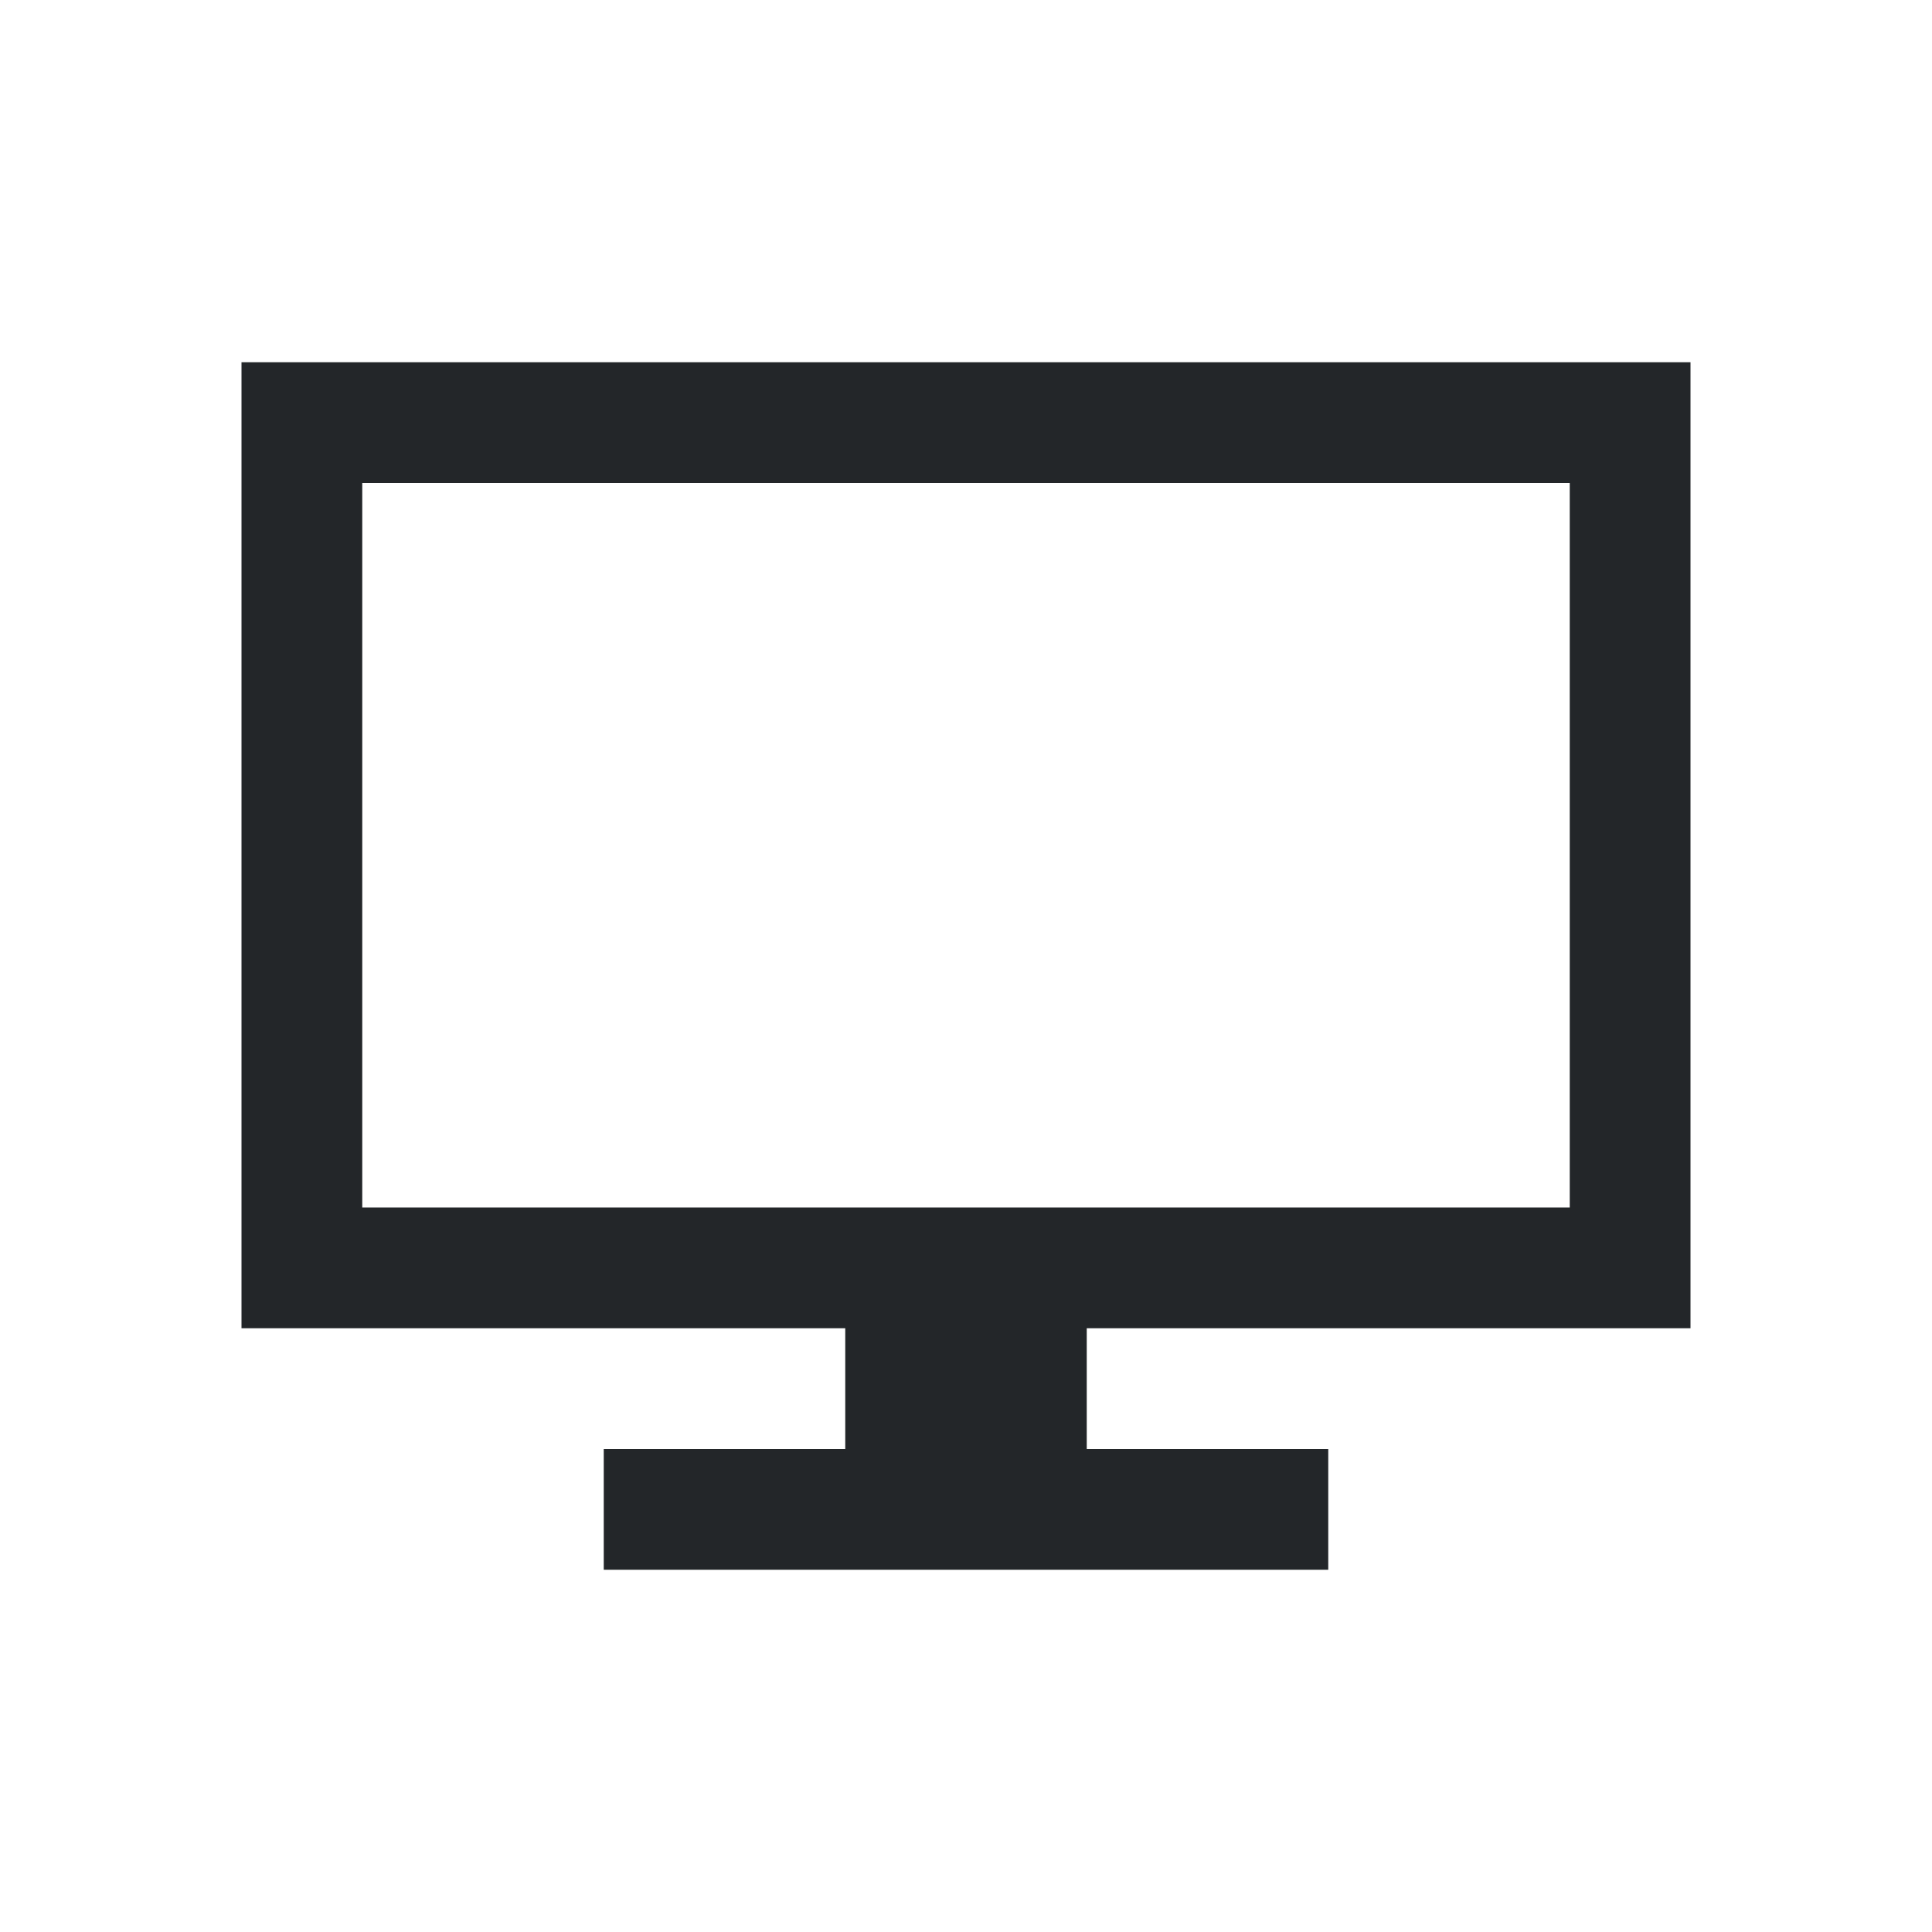 <svg viewBox="0 0 16 16" xmlns="http://www.w3.org/2000/svg">
    <style type="text/css" id="current-color-scheme">
        .ColorScheme-PositiveText {
            color:#27ae60;
        }
        .ColorScheme-Text {
            color:#232629;
        }
    </style>
    <path d="m2 3v8h5v1h-2v1h6v-1h-2v-1h5v-8zm1 1h10v6h-10z" class="ColorScheme-Text" fill="currentColor"/>
</svg>
